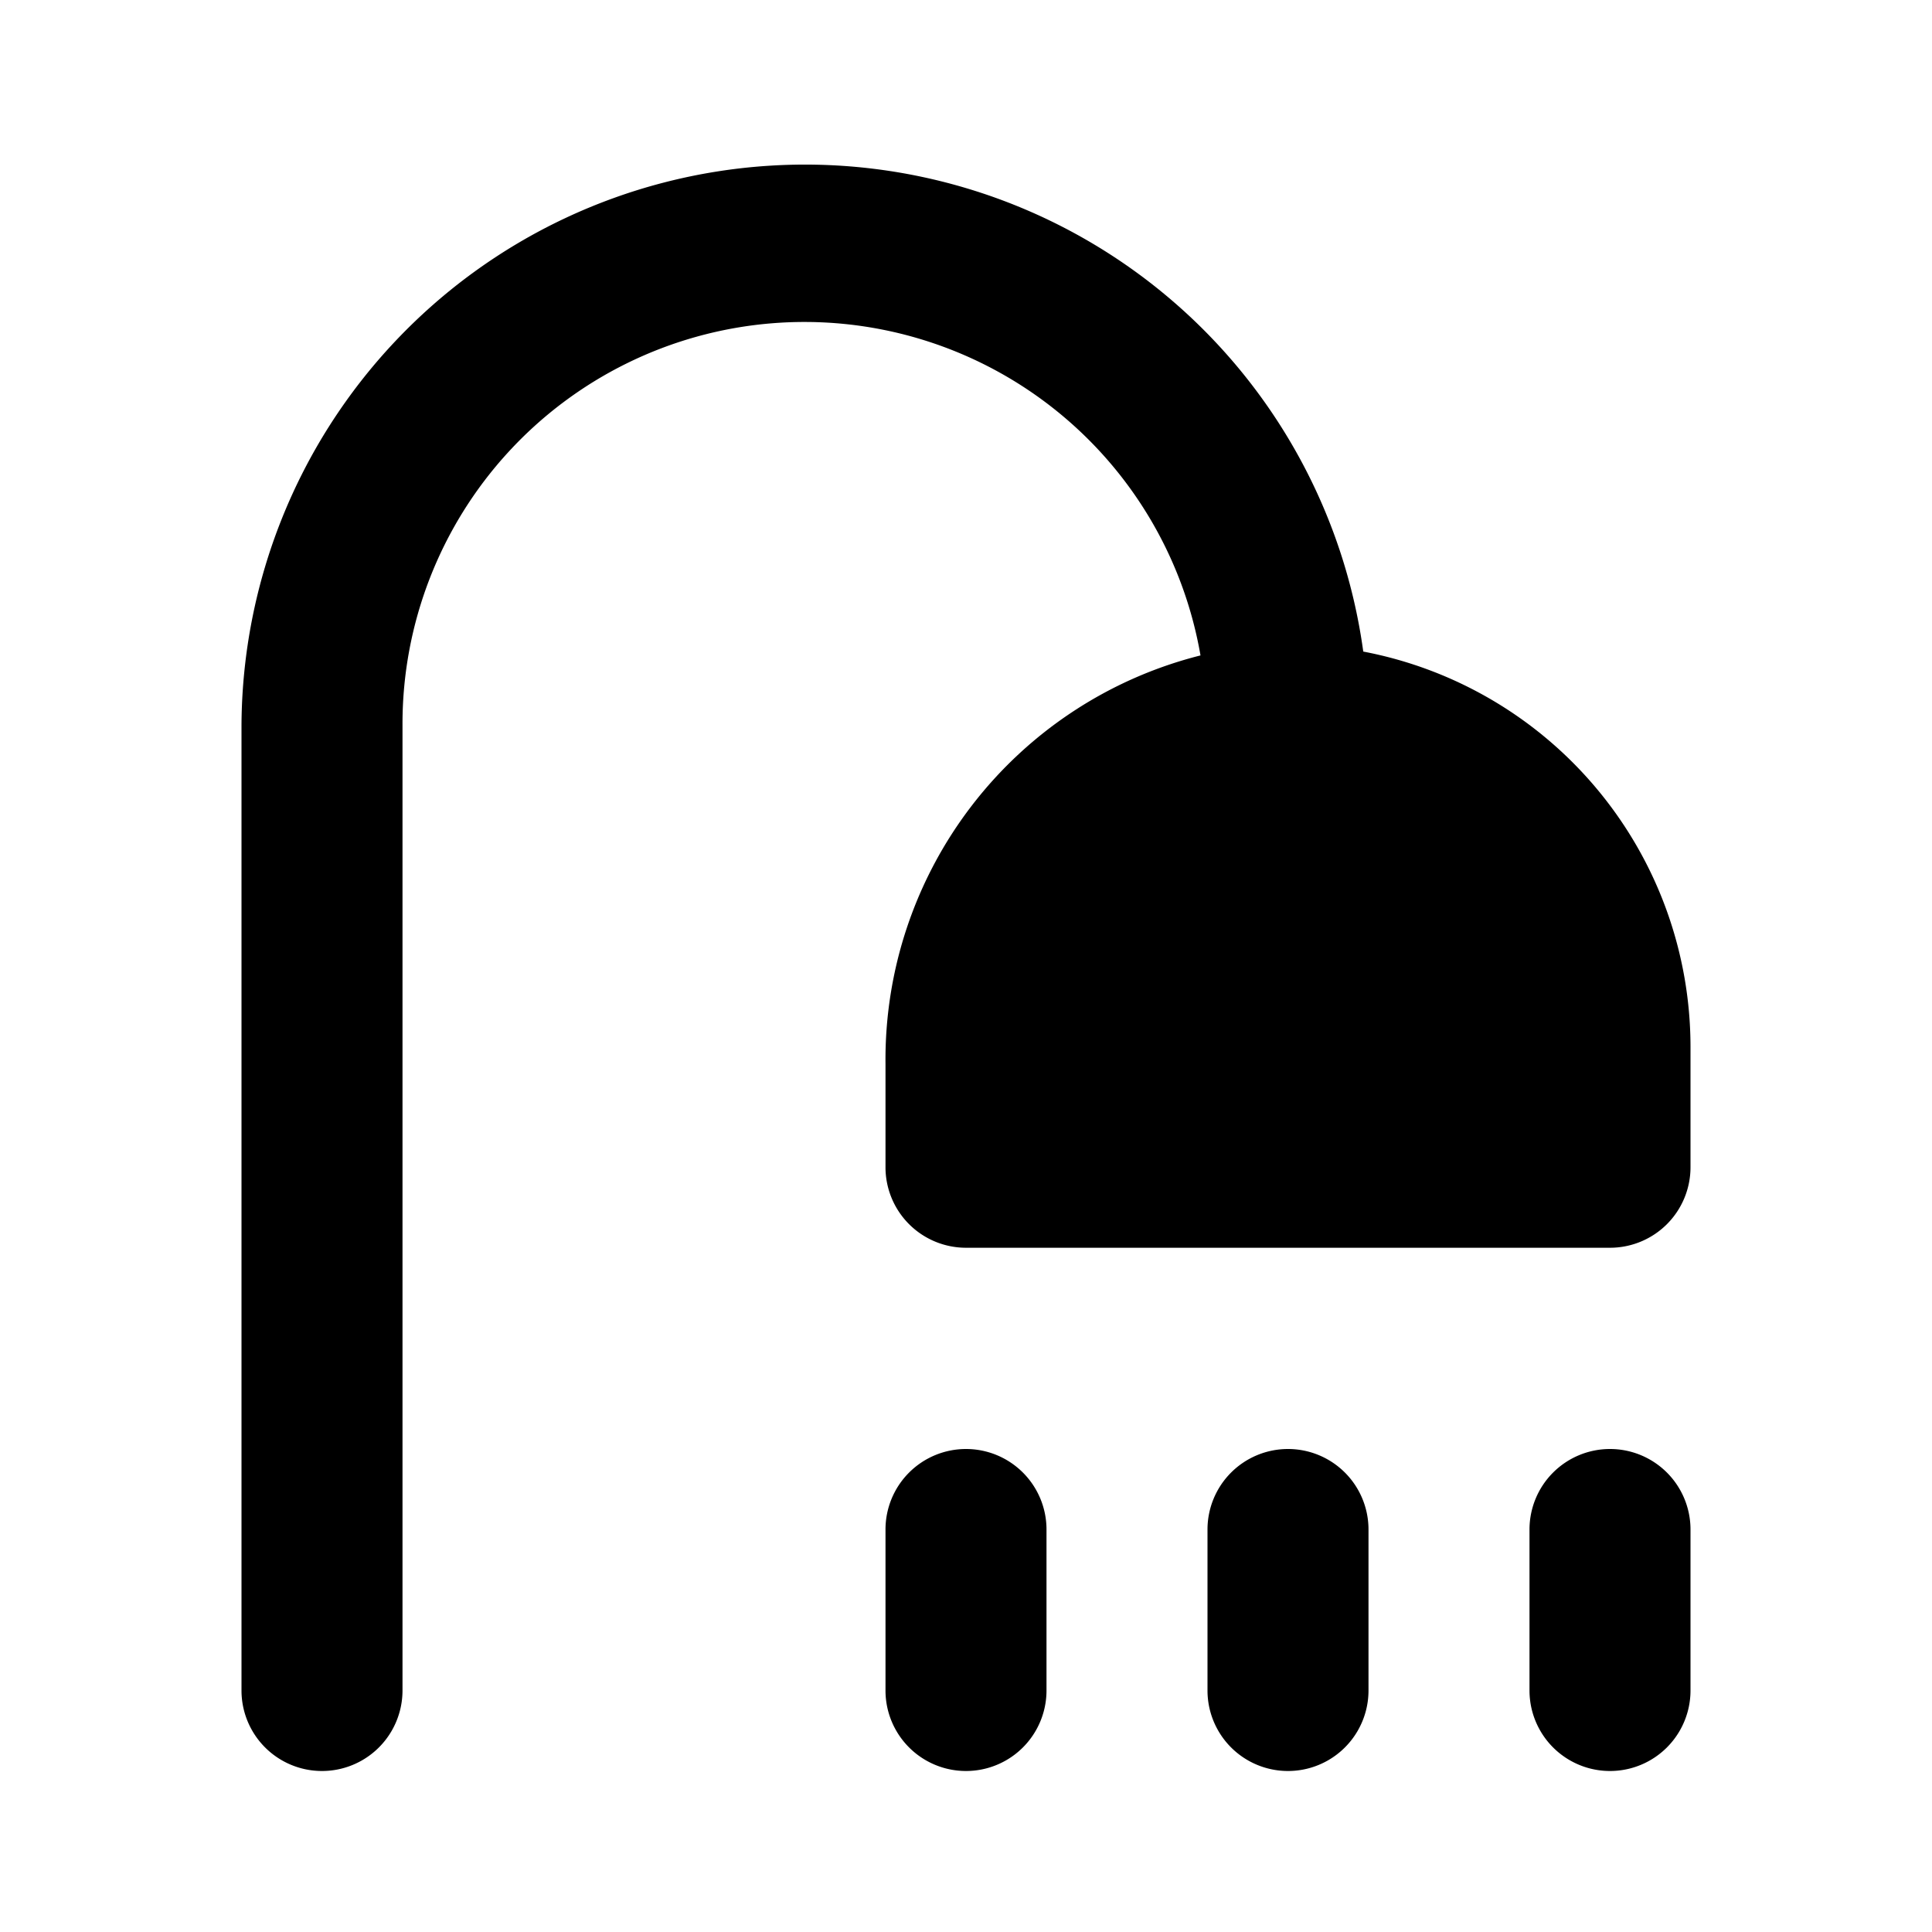 <?xml version="1.0" encoding="utf-8"?>
<svg fill="#000000" width="800px" height="800px" viewBox="0 0 24 24" xmlns="http://www.w3.org/2000/svg"><path d="M16.935,8.094A7,7,0,0,0,3,9V21a1,1,0,0,0,2,0V9a4.993,4.993,0,0,1,9.913-.858A5.177,5.177,0,0,0,11,13.215V14.5a1,1,0,0,0,1,1h8a1,1,0,0,0,1-1V13A5,5,0,0,0,16.935,8.094Z"/><path d="M16,18a1,1,0,0,0-1,1v2a1,1,0,0,0,2,0V19A1,1,0,0,0,16,18Z"/><path d="M20,18a1,1,0,0,0-1,1v2a1,1,0,0,0,2,0V19A1,1,0,0,0,20,18Z"/><path d="M12,18a1,1,0,0,0-1,1v2a1,1,0,0,0,2,0V19A1,1,0,0,0,12,18Z"/></svg>